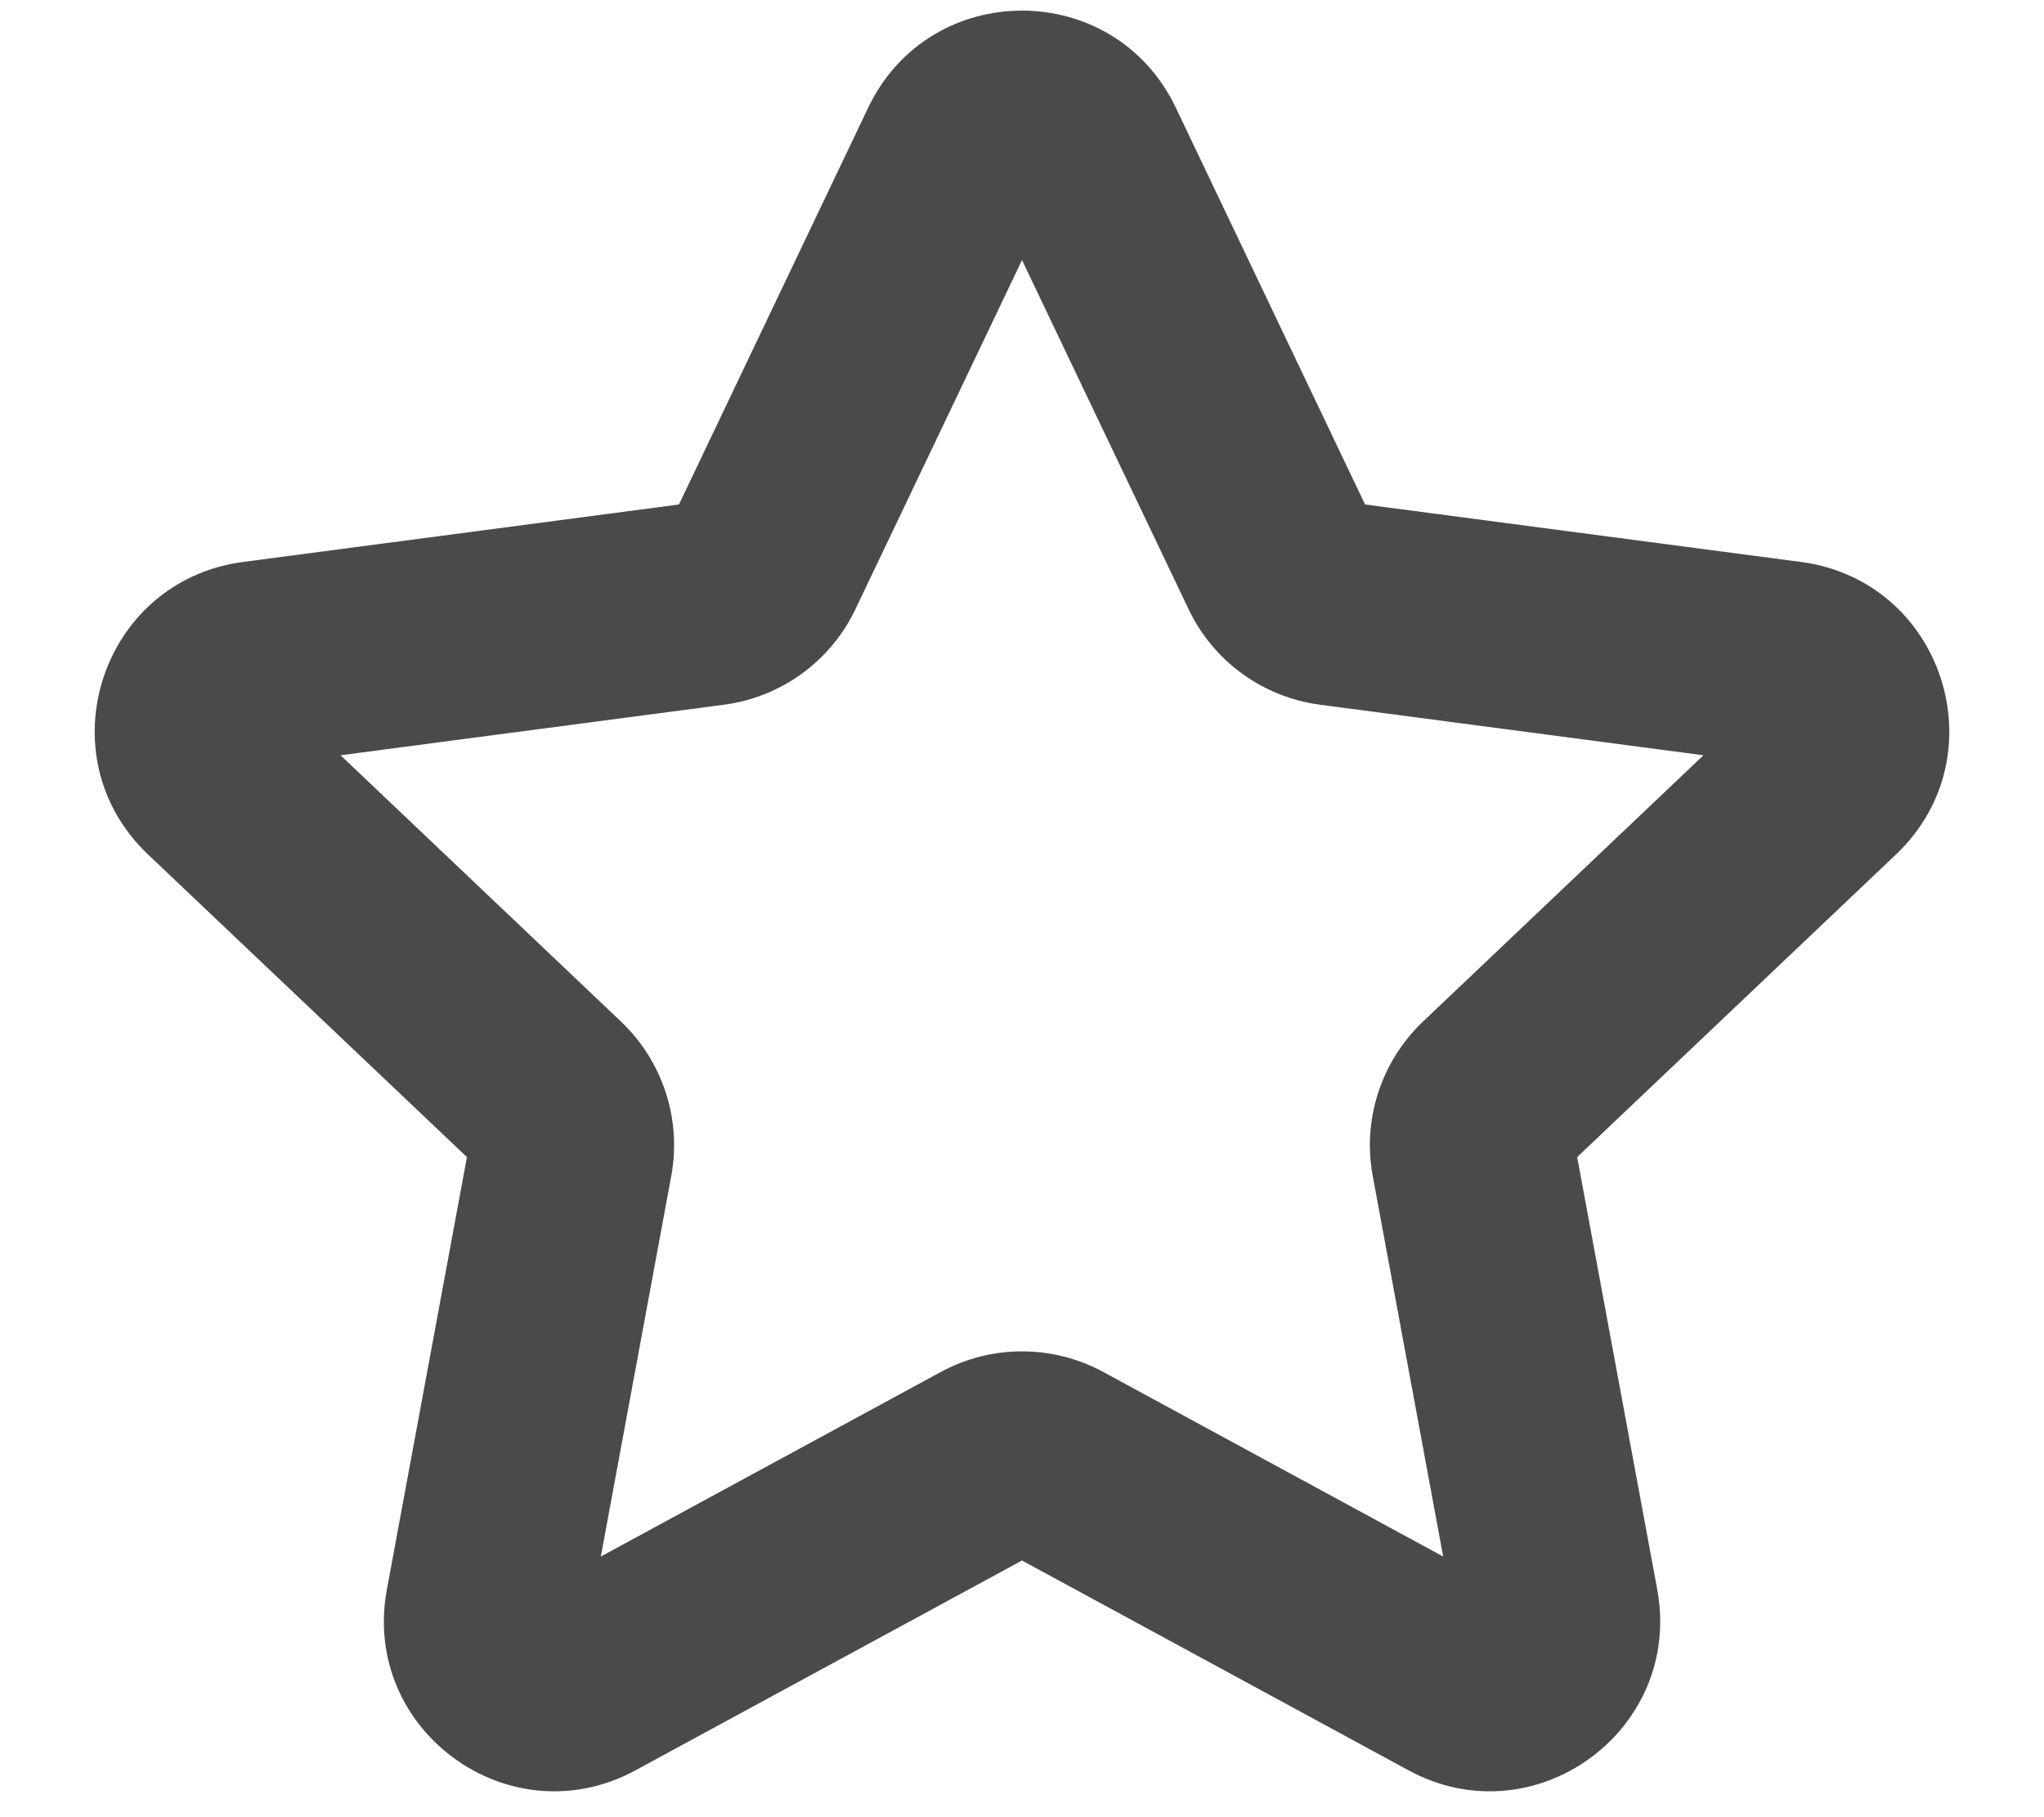 <svg width="18" height="16" viewBox="0 0 18 16" fill="none" xmlns="http://www.w3.org/2000/svg">
<path fill-rule="evenodd" clip-rule="evenodd" d="M7.646 0.947C8.19 -0.191 9.81 -0.191 10.354 0.947L12.021 4.442L15.86 4.948C17.111 5.113 17.612 6.654 16.697 7.523L13.889 10.188L14.594 13.995C14.823 15.236 13.512 16.189 12.403 15.587L9 13.74L5.597 15.587C4.488 16.189 3.177 15.236 3.407 13.995L4.112 10.188L1.303 7.523C0.388 6.654 0.889 5.113 2.14 4.948L5.979 4.442L7.646 0.947ZM9 2.29L7.533 5.364C7.315 5.822 6.879 6.139 6.375 6.205L2.999 6.65L5.469 8.995C5.837 9.345 6.004 9.857 5.911 10.356L5.291 13.705L8.285 12.08C8.731 11.838 9.269 11.838 9.716 12.08L12.709 13.705L12.089 10.356C11.996 9.857 12.163 9.345 12.531 8.995L15.001 6.65L11.625 6.205C11.121 6.139 10.685 5.822 10.467 5.364L9 2.29Z" fill="#4A4A4A"/>
</svg>
